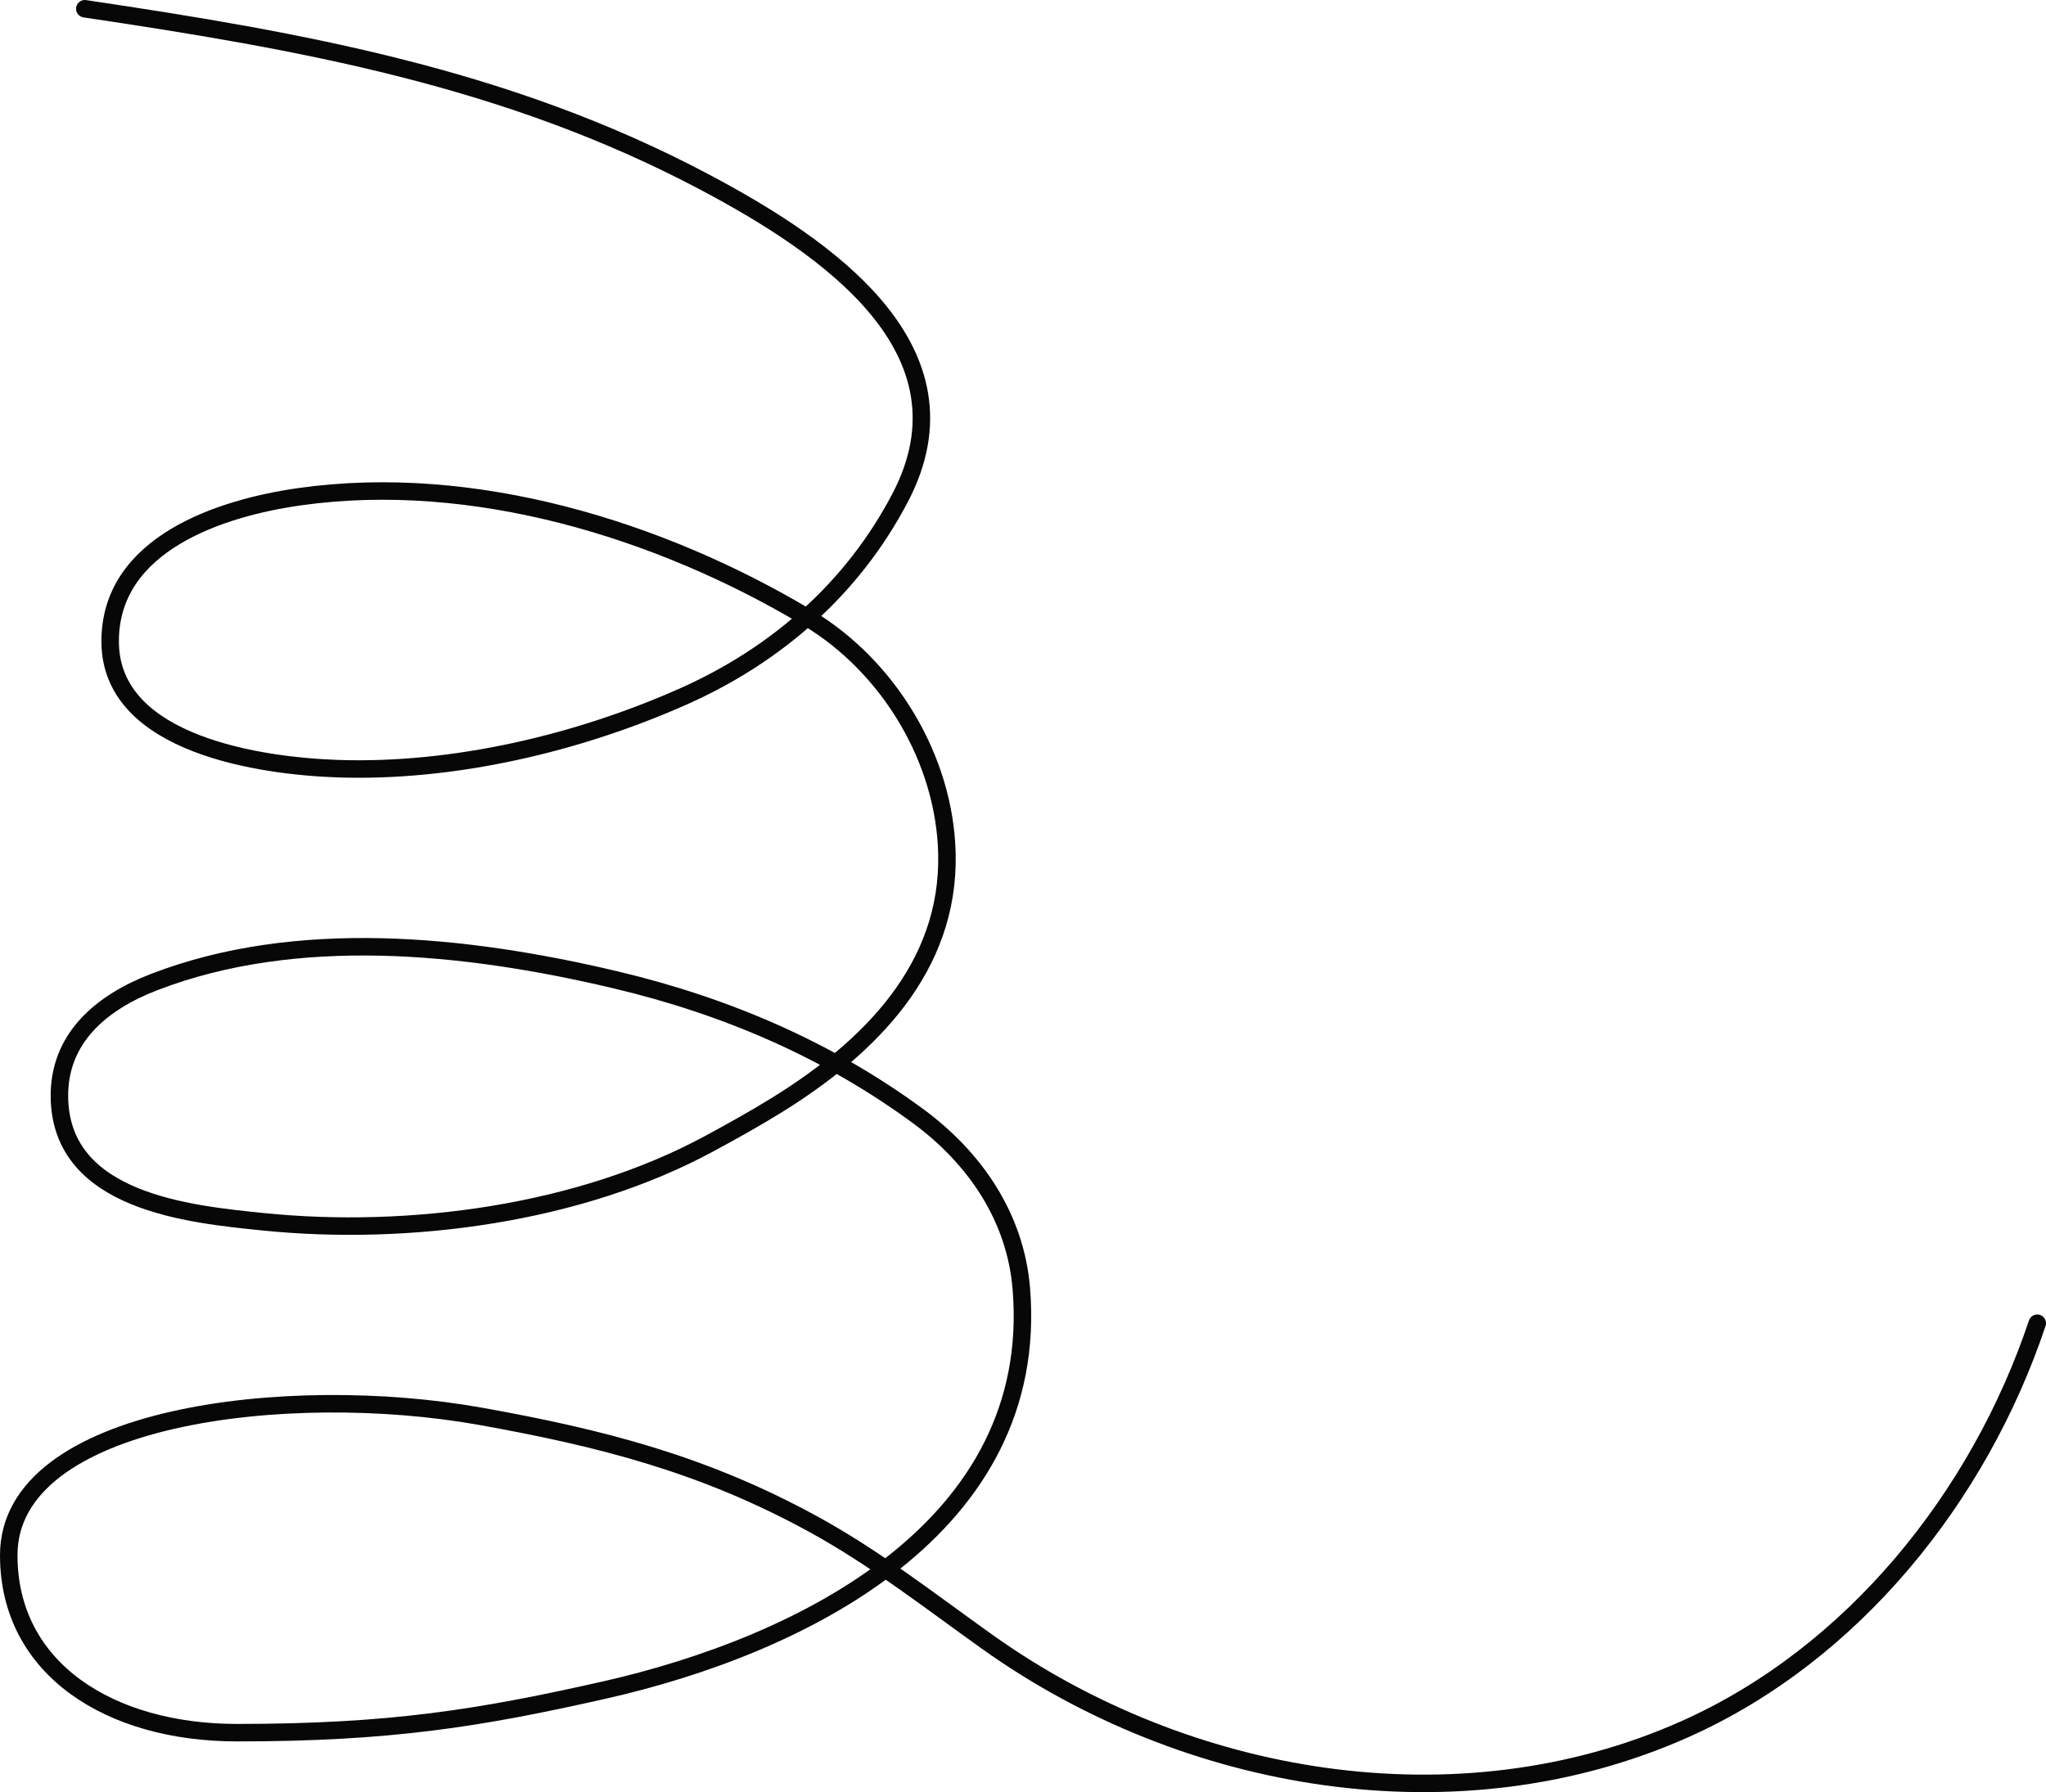 <?xml version="1.0" encoding="UTF-8"?> <!-- Generator: Adobe Illustrator 22.1.0, SVG Export Plug-In . SVG Version: 6.00 Build 0) --> <svg xmlns="http://www.w3.org/2000/svg" xmlns:xlink="http://www.w3.org/1999/xlink" id="Layer_1" x="0px" y="0px" viewBox="0 0 233.984 204.986" style="enable-background:new 0 0 233.984 204.986;" xml:space="preserve"> <g id="Layer_1_1_"> </g> <g id="Layer_3"> </g> <path style="fill:none;stroke:#080708;stroke-width:2;stroke-linecap:round;stroke-linejoin:round;stroke-miterlimit:10;" d=" M9.699,1c24.902,3.71,48.224,7.863,70.689,19.722c14.296,7.547,31.392,19.316,22.563,36.196 c-5.421,10.365-14.147,18.003-24.796,22.74c-12.076,5.372-26.297,8.712-39.519,8.263c-8.608-0.292-25.919-2.671-26.037-14.427 C12.485,62.131,25.388,58.061,34.32,56.807c19.794-2.778,41.066,3.714,58.04,13.855c9.276,5.542,15.691,16.162,15.932,26.984 c0.292,13.093-8.869,22.181-19.368,28.7c-2.564,1.592-5.204,3.058-7.859,4.491c-14.791,7.987-34.179,10.625-51.045,8.902 c-8.414-0.859-22.909-2.277-23.221-14.049c-0.184-6.945,4.833-11.047,10.819-13.357c16.234-6.265,35.442-4.359,52.694-0.278 c12.957,3.065,24.513,8.141,34.642,15.576c6.552,4.809,11.173,11.591,11.846,19.759c2.245,27.269-24.947,40.78-47.709,45.926 c-14.349,3.244-24.594,4.868-41.993,4.868C12.599,198.186,1,190.922,1,177.887c0-16.07,32.019-19.815,53.936-15.891 c13.863,2.482,25.507,5.463,38.057,12.328c7.051,3.857,13.393,8.82,19.917,13.473c22.713,16.199,53.785,21.544,79.715,10.014 c19.331-8.595,33.744-26.697,40.358-46.459"></path> </svg> 